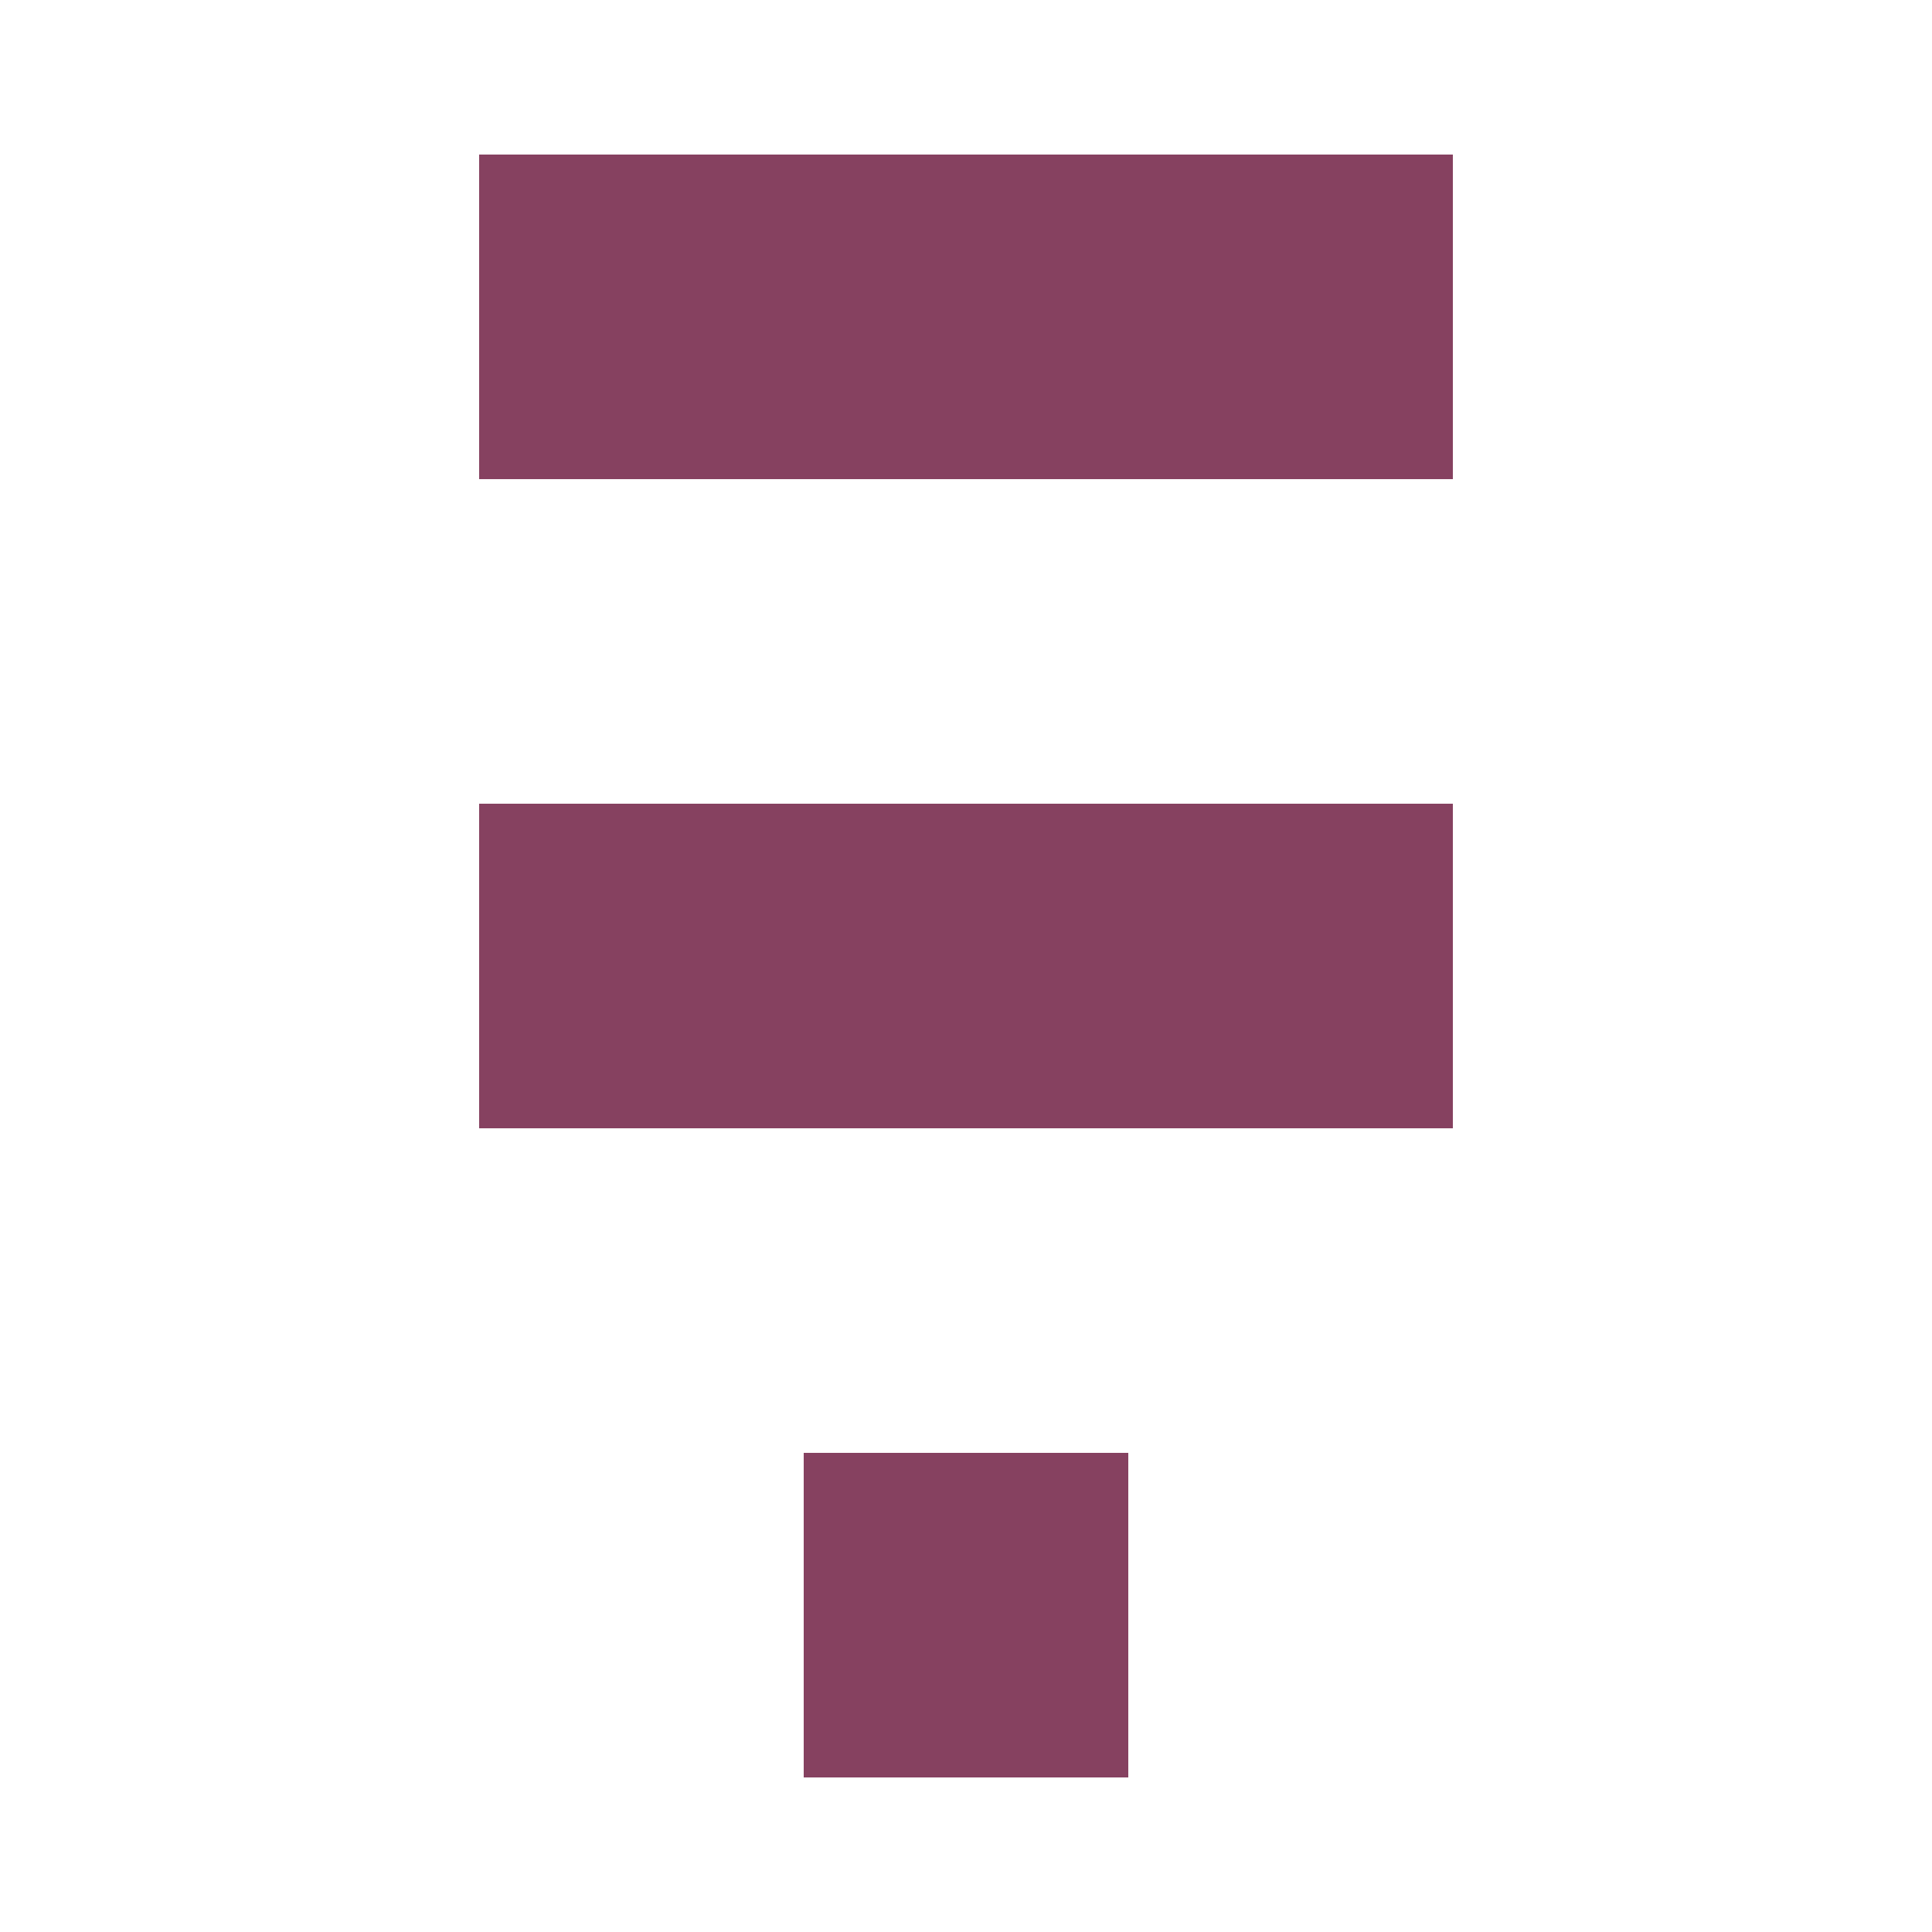 <?xml version="1.0" encoding="UTF-8"?><svg xmlns="http://www.w3.org/2000/svg" width="125" height="125" viewBox="0 0 125 125" role="img" aria-label="Avatar"><rect x="31" y="10" width="21" height="21" fill="#864160"/><rect x="52" y="10" width="21" height="21" fill="#864160"/><rect x="73" y="10" width="21" height="21" fill="#864160"/><rect x="31" y="52" width="21" height="21" fill="#864160"/><rect x="52" y="52" width="21" height="21" fill="#864160"/><rect x="73" y="52" width="21" height="21" fill="#864160"/><rect x="52" y="94" width="21" height="21" fill="#864160"/></svg>